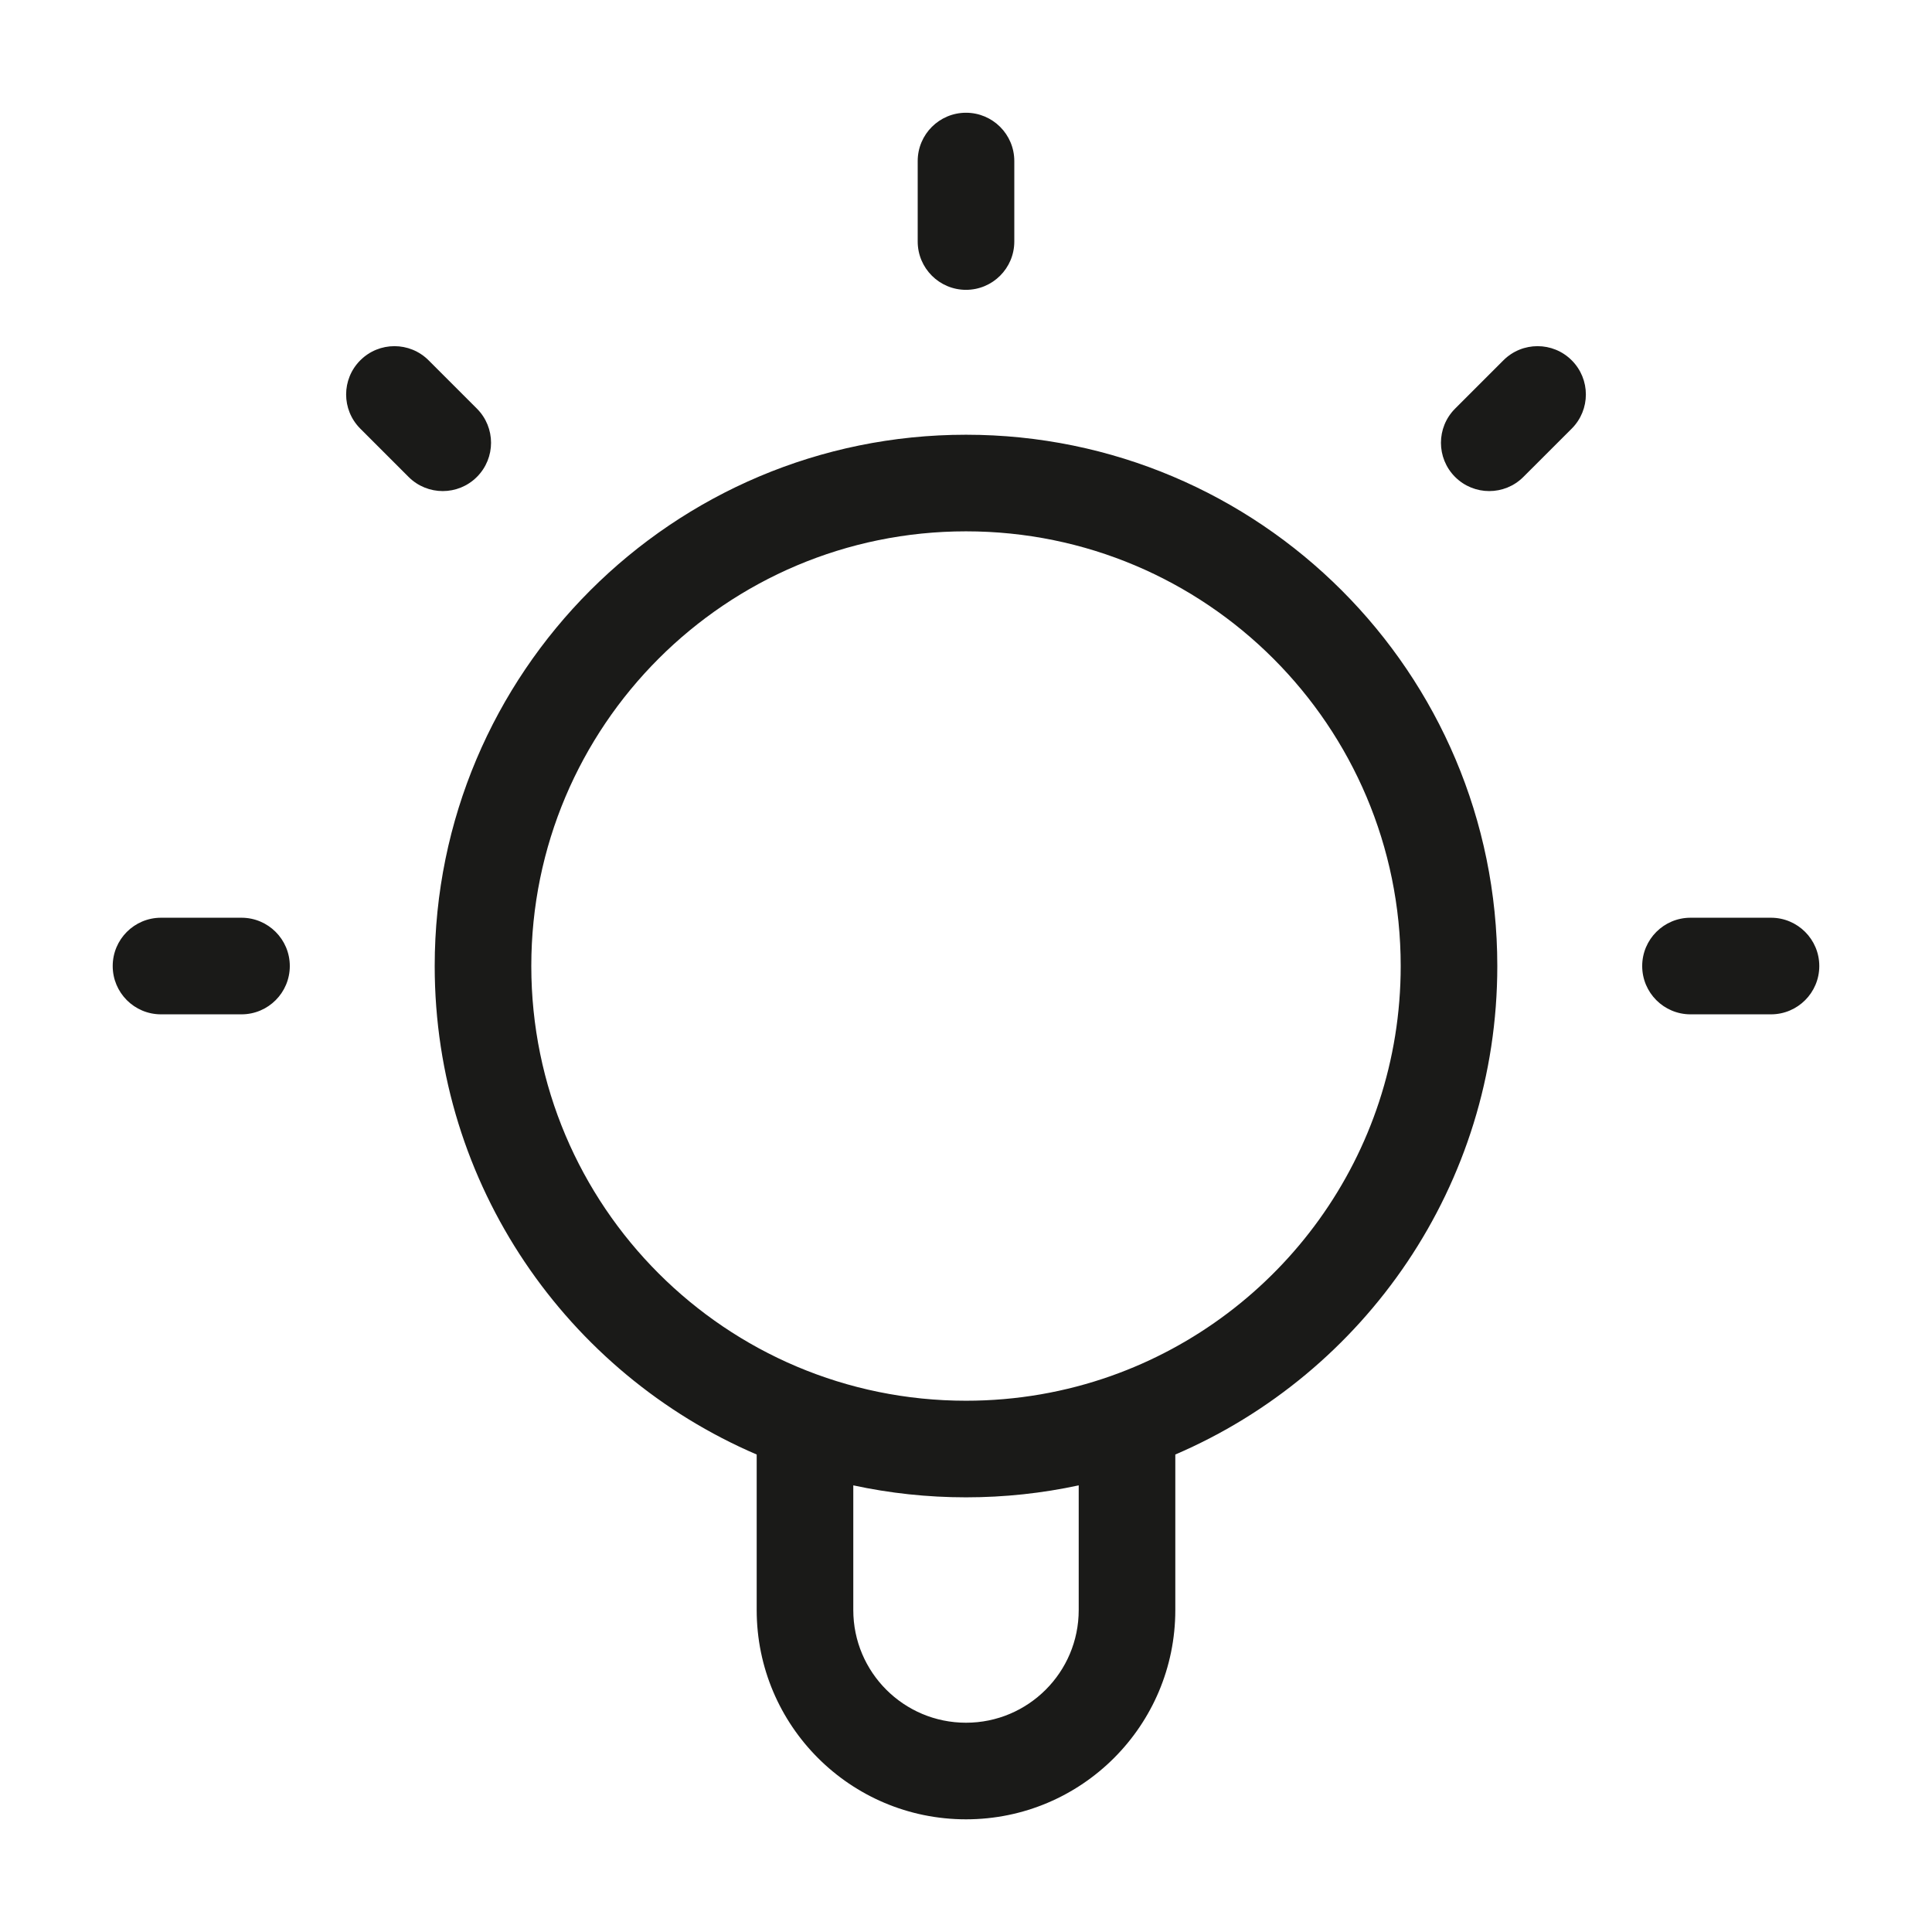 <svg width="56" height="56" viewBox="0 0 56 56" fill="none" xmlns="http://www.w3.org/2000/svg">
<path fill-rule="evenodd" clip-rule="evenodd" d="M28 3.268C28.773 3.268 29.4 3.894 29.4 4.668V7.001C29.4 7.774 28.773 8.401 28 8.401C27.227 8.401 26.6 7.774 26.6 7.001V4.668C26.6 3.894 27.227 3.268 28 3.268ZM10.443 10.444C10.99 9.897 11.876 9.897 12.423 10.444L13.823 11.844C14.37 12.391 14.37 13.277 13.823 13.824C13.277 14.371 12.39 14.371 11.843 13.824L10.443 12.424C9.896 11.877 9.896 10.991 10.443 10.444ZM45.557 10.444C46.104 10.991 46.104 11.877 45.557 12.424L44.156 13.824C43.61 14.371 42.723 14.371 42.176 13.824C41.63 13.277 41.63 12.391 42.177 11.844L43.577 10.444C44.124 9.897 45.011 9.897 45.557 10.444ZM28 15.401C21.041 15.401 15.4 21.042 15.4 28.001C15.4 34.96 21.041 40.601 28 40.601C29.474 40.601 30.889 40.348 32.203 39.883C37.095 38.152 40.6 33.486 40.6 28.001C40.6 21.042 34.959 15.401 28 15.401ZM34.067 42.16C39.555 39.805 43.4 34.352 43.4 28.001C43.4 19.496 36.505 12.601 28 12.601C19.495 12.601 12.6 19.496 12.6 28.001C12.6 34.352 16.445 39.805 21.933 42.16V46.668C21.933 50.018 24.649 52.734 28 52.734C31.351 52.734 34.067 50.018 34.067 46.668V42.16ZM31.267 43.054C30.214 43.281 29.121 43.401 28 43.401C26.879 43.401 25.786 43.281 24.733 43.054V46.668C24.733 48.472 26.196 49.934 28 49.934C29.804 49.934 31.267 48.472 31.267 46.668V43.054ZM3.267 28.001C3.267 27.228 3.893 26.601 4.667 26.601H7C7.773 26.601 8.4 27.228 8.4 28.001C8.4 28.774 7.773 29.401 7 29.401H4.667C3.893 29.401 3.267 28.774 3.267 28.001ZM47.6 28.001C47.6 27.228 48.227 26.601 49 26.601H51.333C52.106 26.601 52.733 27.228 52.733 28.001C52.733 28.774 52.106 29.401 51.333 29.401H49C48.227 29.401 47.6 28.774 47.6 28.001Z" fill="#1A1A18"/>
</svg>
